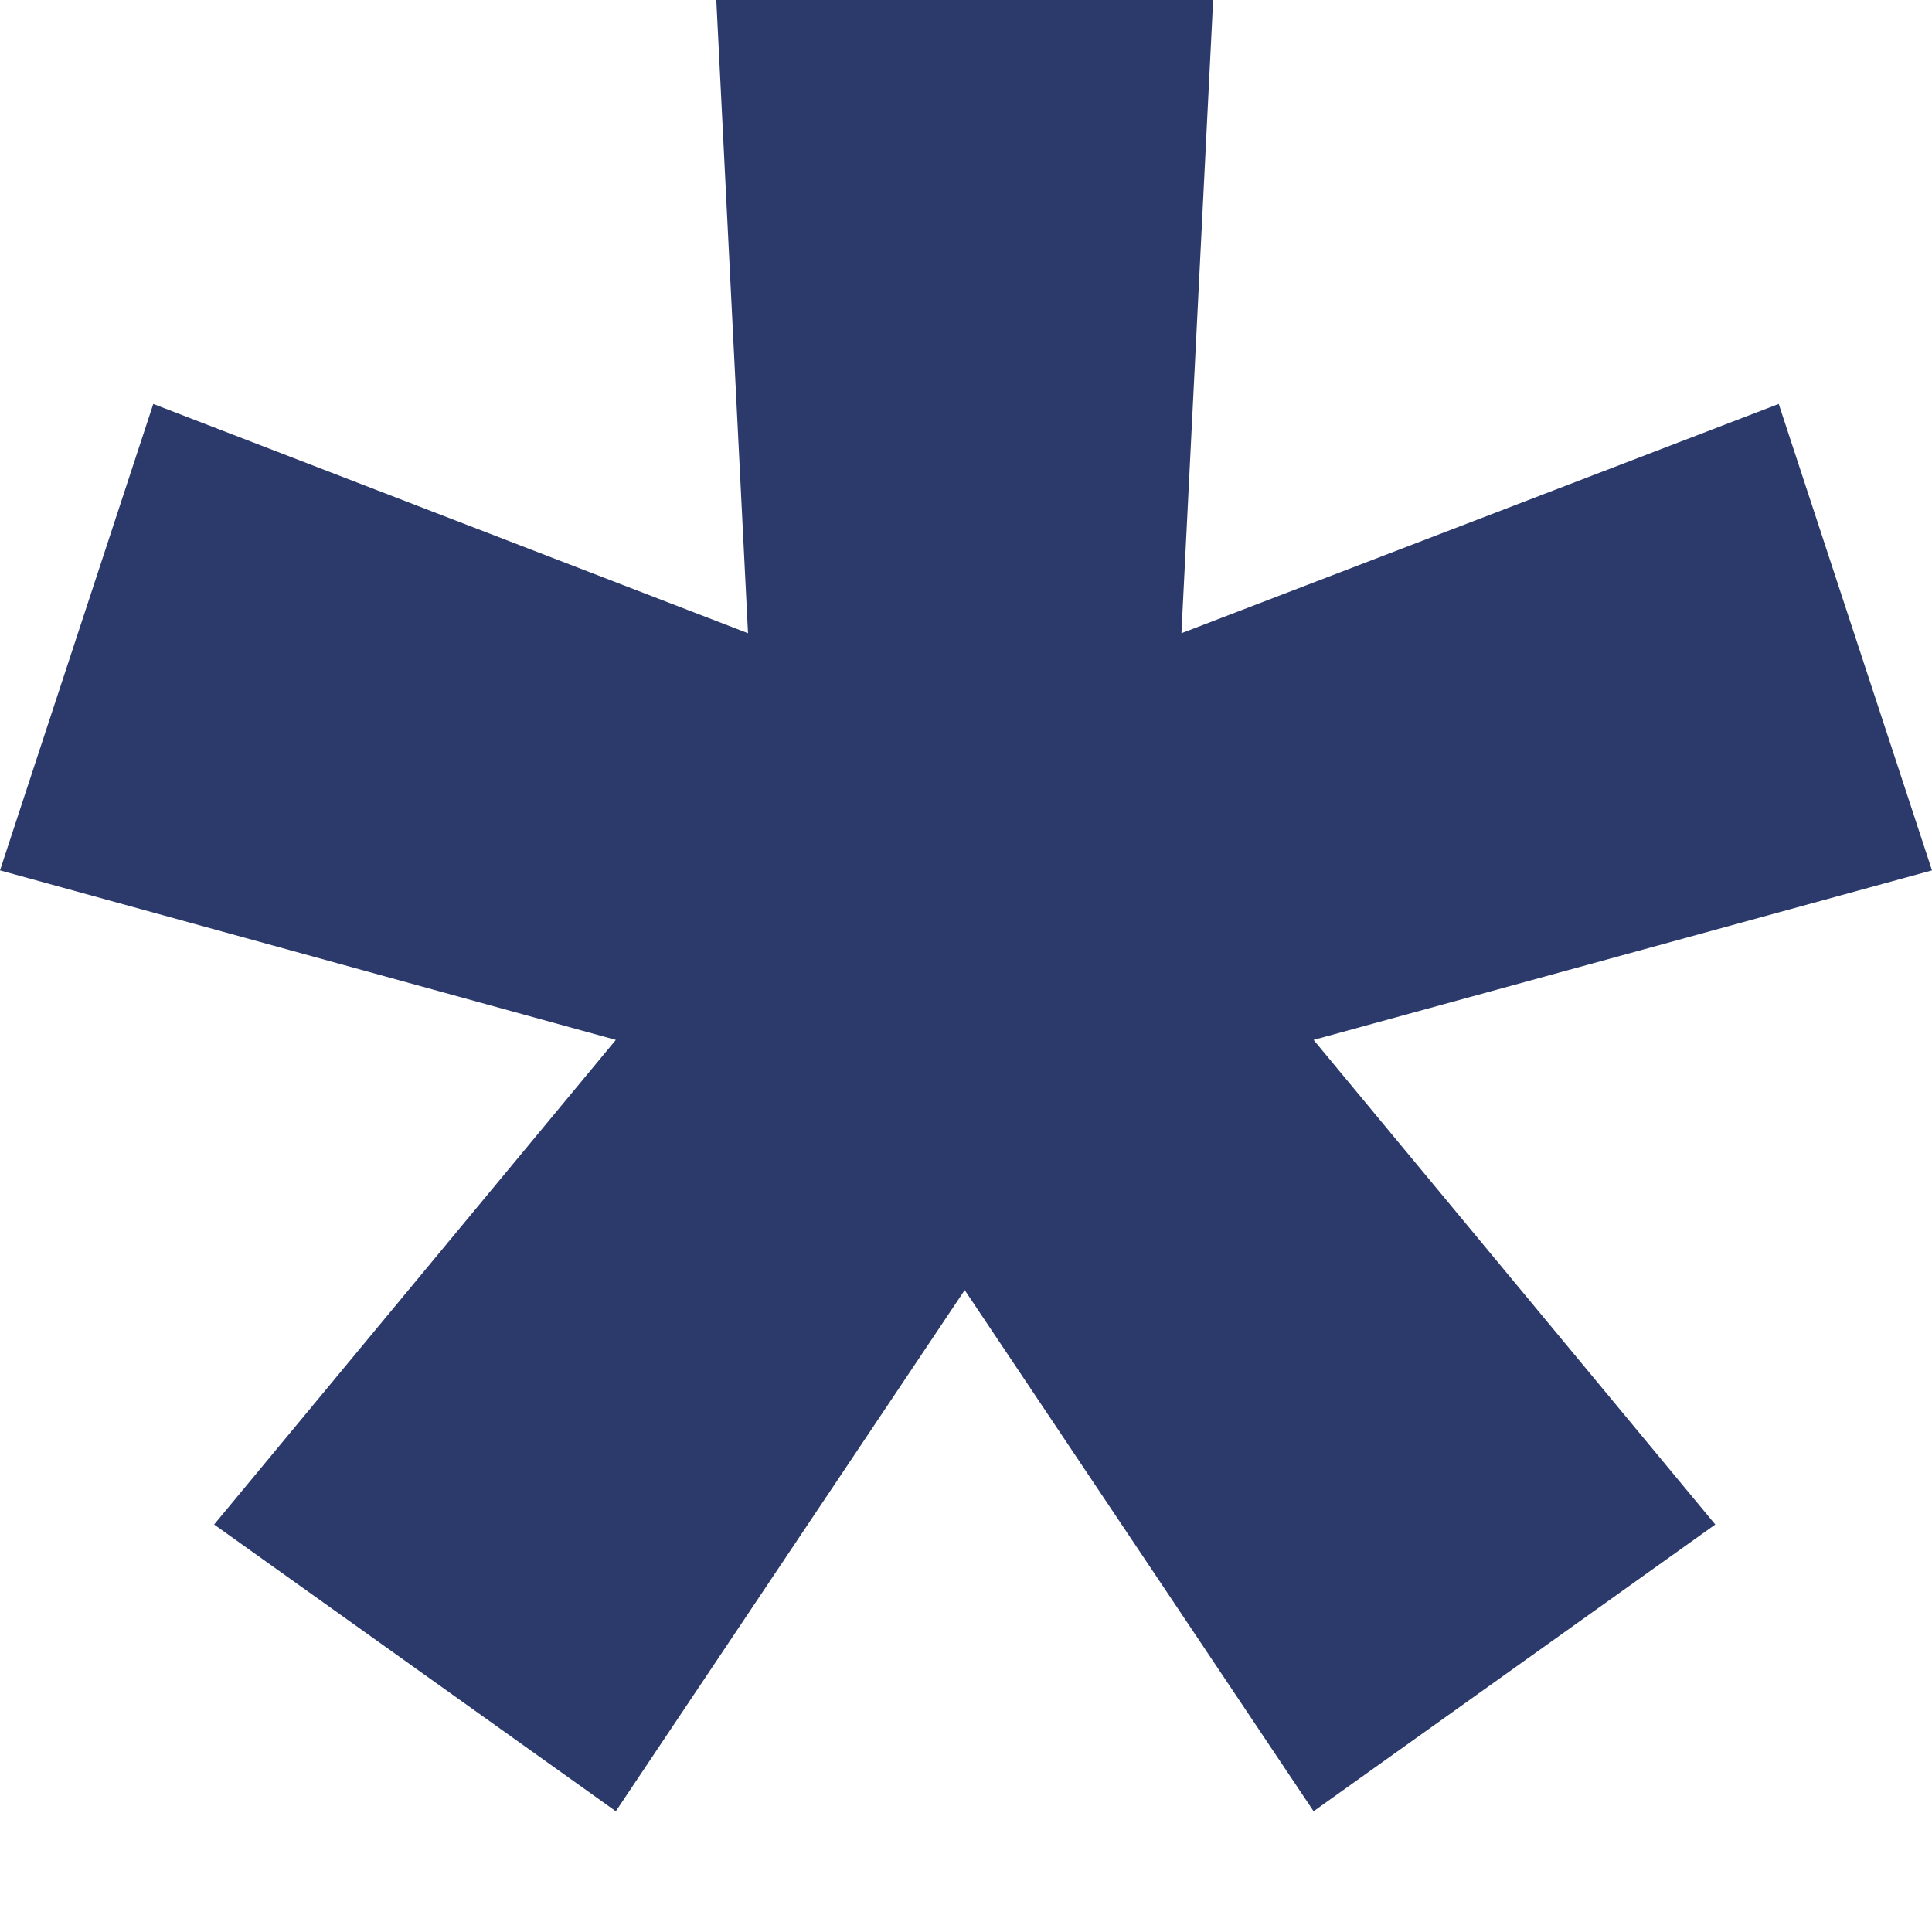 <?xml version="1.0" encoding="UTF-8"?> <svg xmlns="http://www.w3.org/2000/svg" width="12" height="12" viewBox="0 0 12 12" fill="none"><path d="M3.825 11.25L1.33 9.469L3.825 6.459L0 5.406L0.952 2.509L4.646 3.933L4.449 0H7.535L7.338 3.933L11.048 2.509L12 5.406L8.159 6.459L10.654 9.469L8.159 11.25L5.992 8.013L3.825 11.25Z" fill="#2B3A6B"></path></svg> 